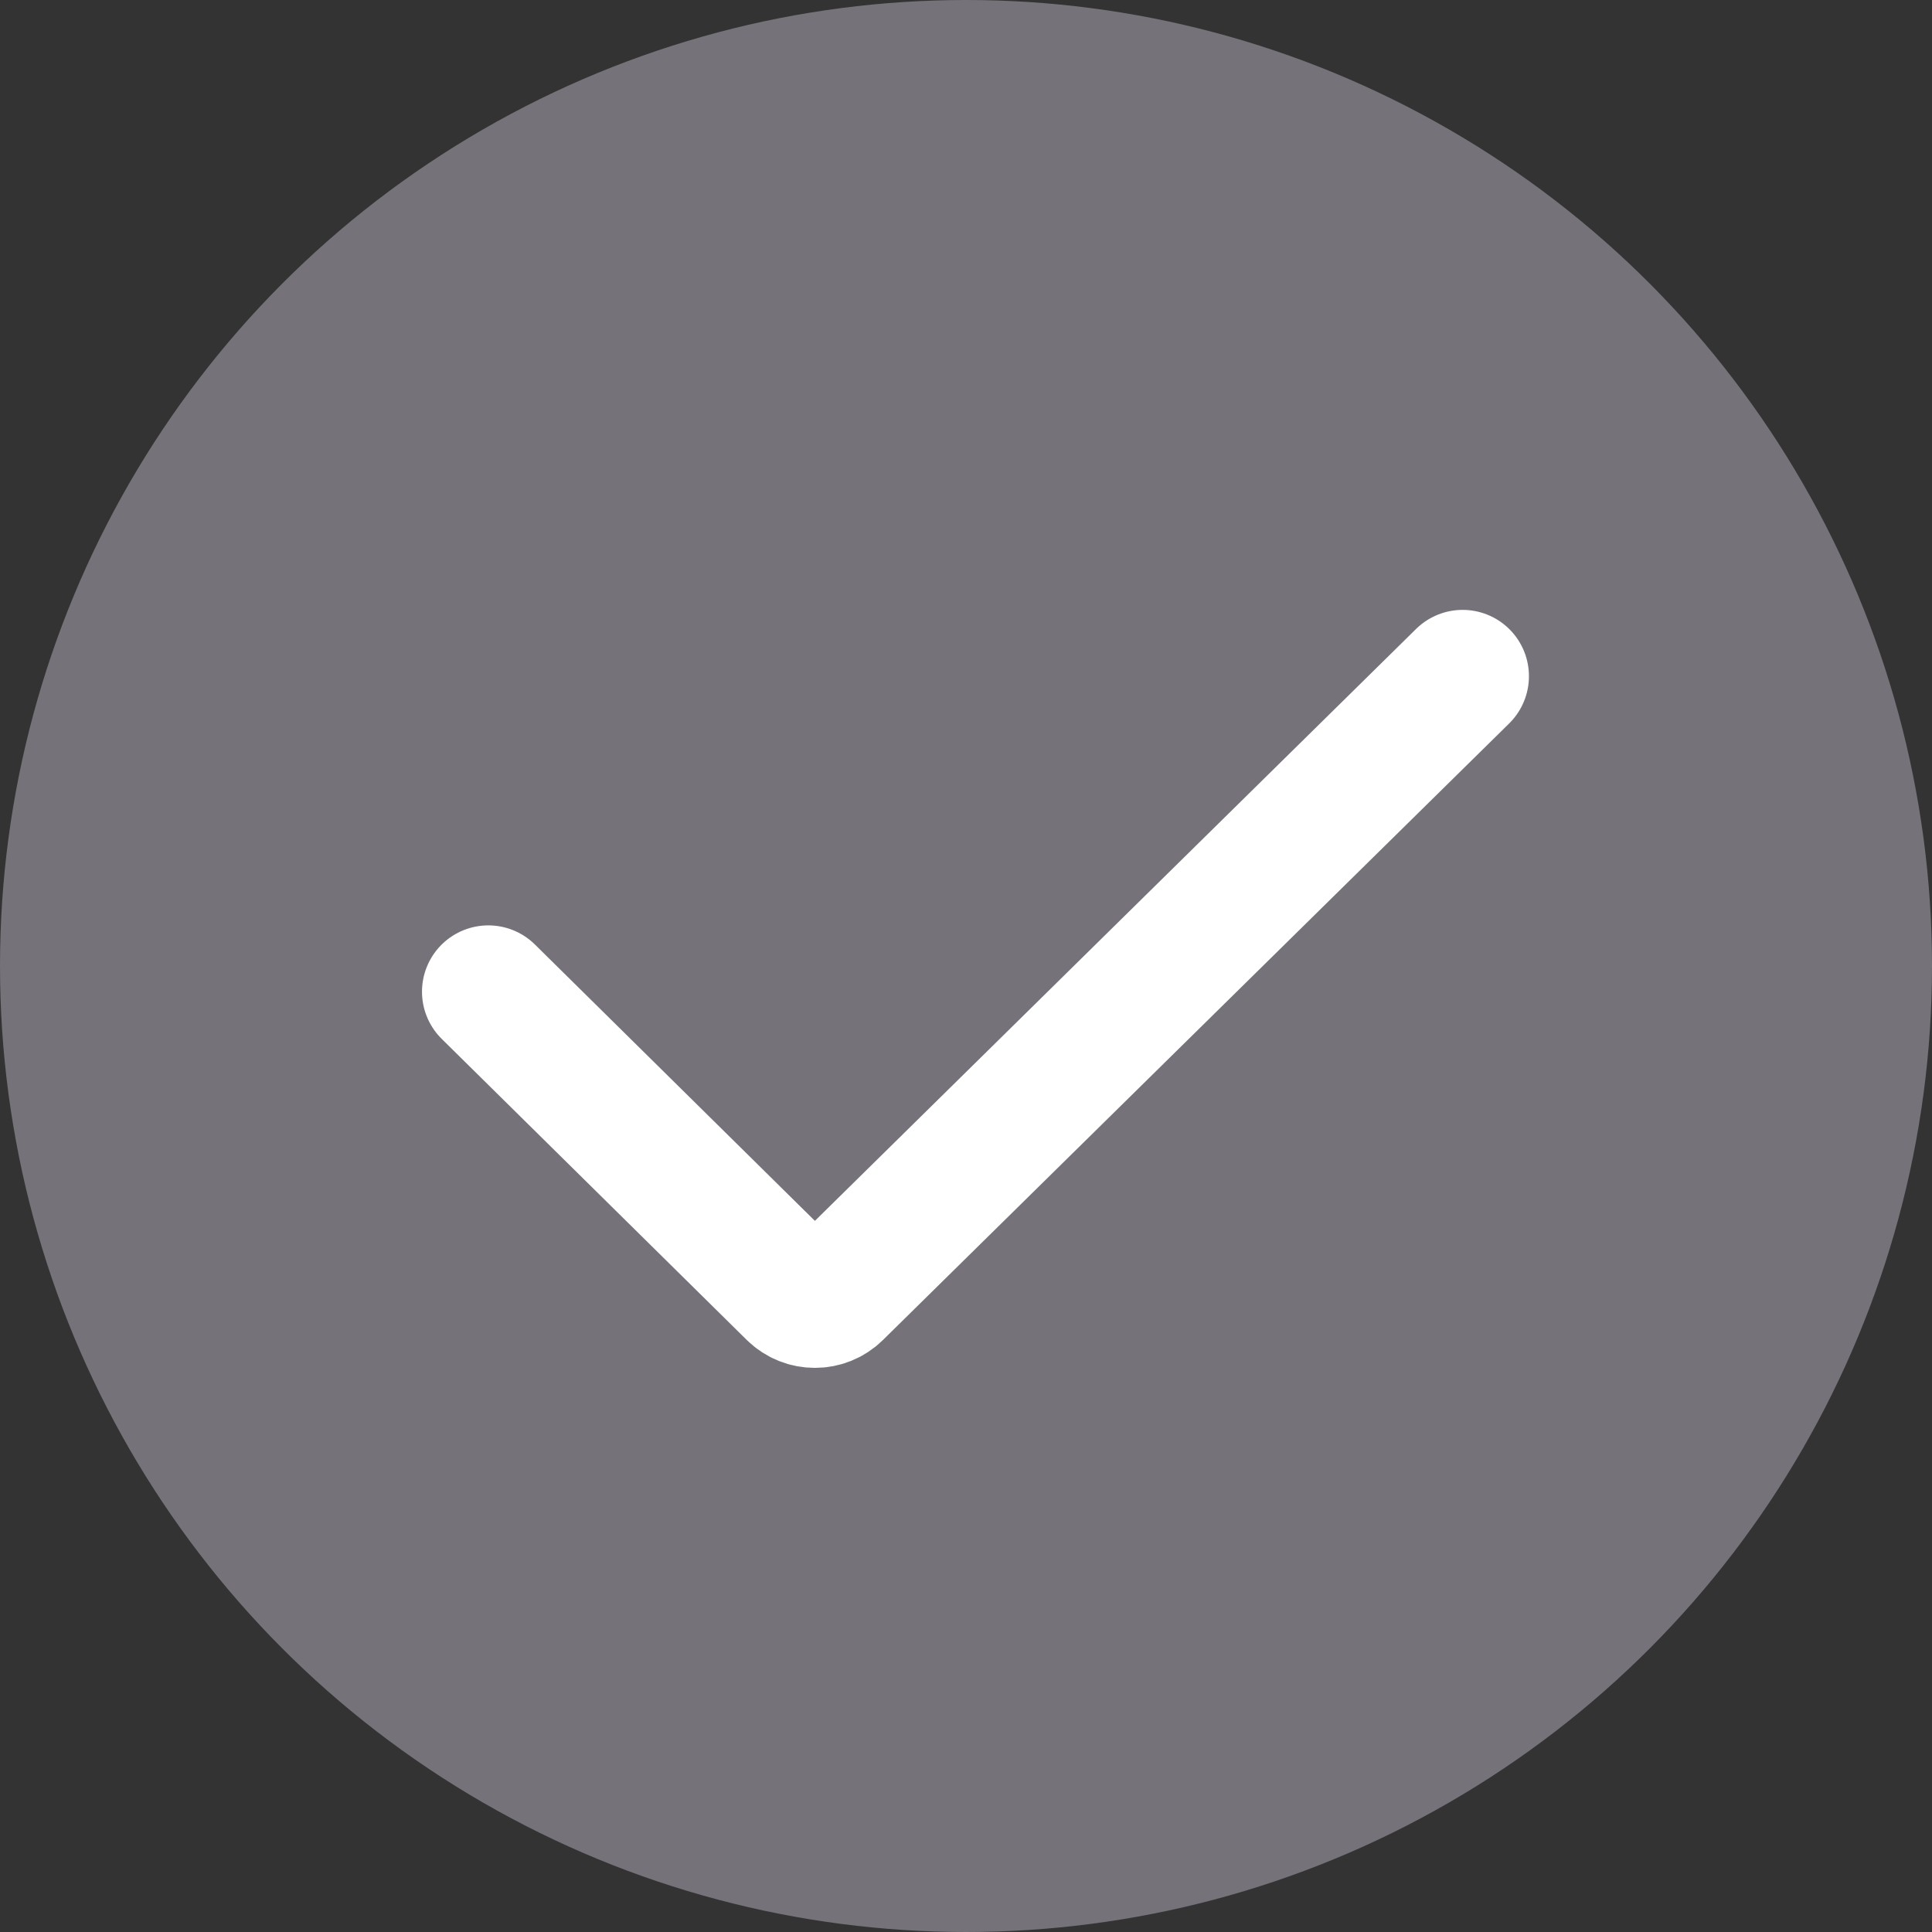 <svg width="20" height="20" viewBox="0 0 20 20" fill="none" xmlns="http://www.w3.org/2000/svg">
<rect x="0" y="0" width="20" height="20" fill="#333333" stroke="none"/>
<circle opacity="0.4" cx="10" cy="10" r="10" fill="#D8D2E1"/>
<path d="M5.055 10.266L8.213 13.383C8.337 13.504 8.535 13.504 8.658 13.383L15.141 7" stroke="white" stroke-width="1.373" stroke-linecap="round"/>
</svg>
